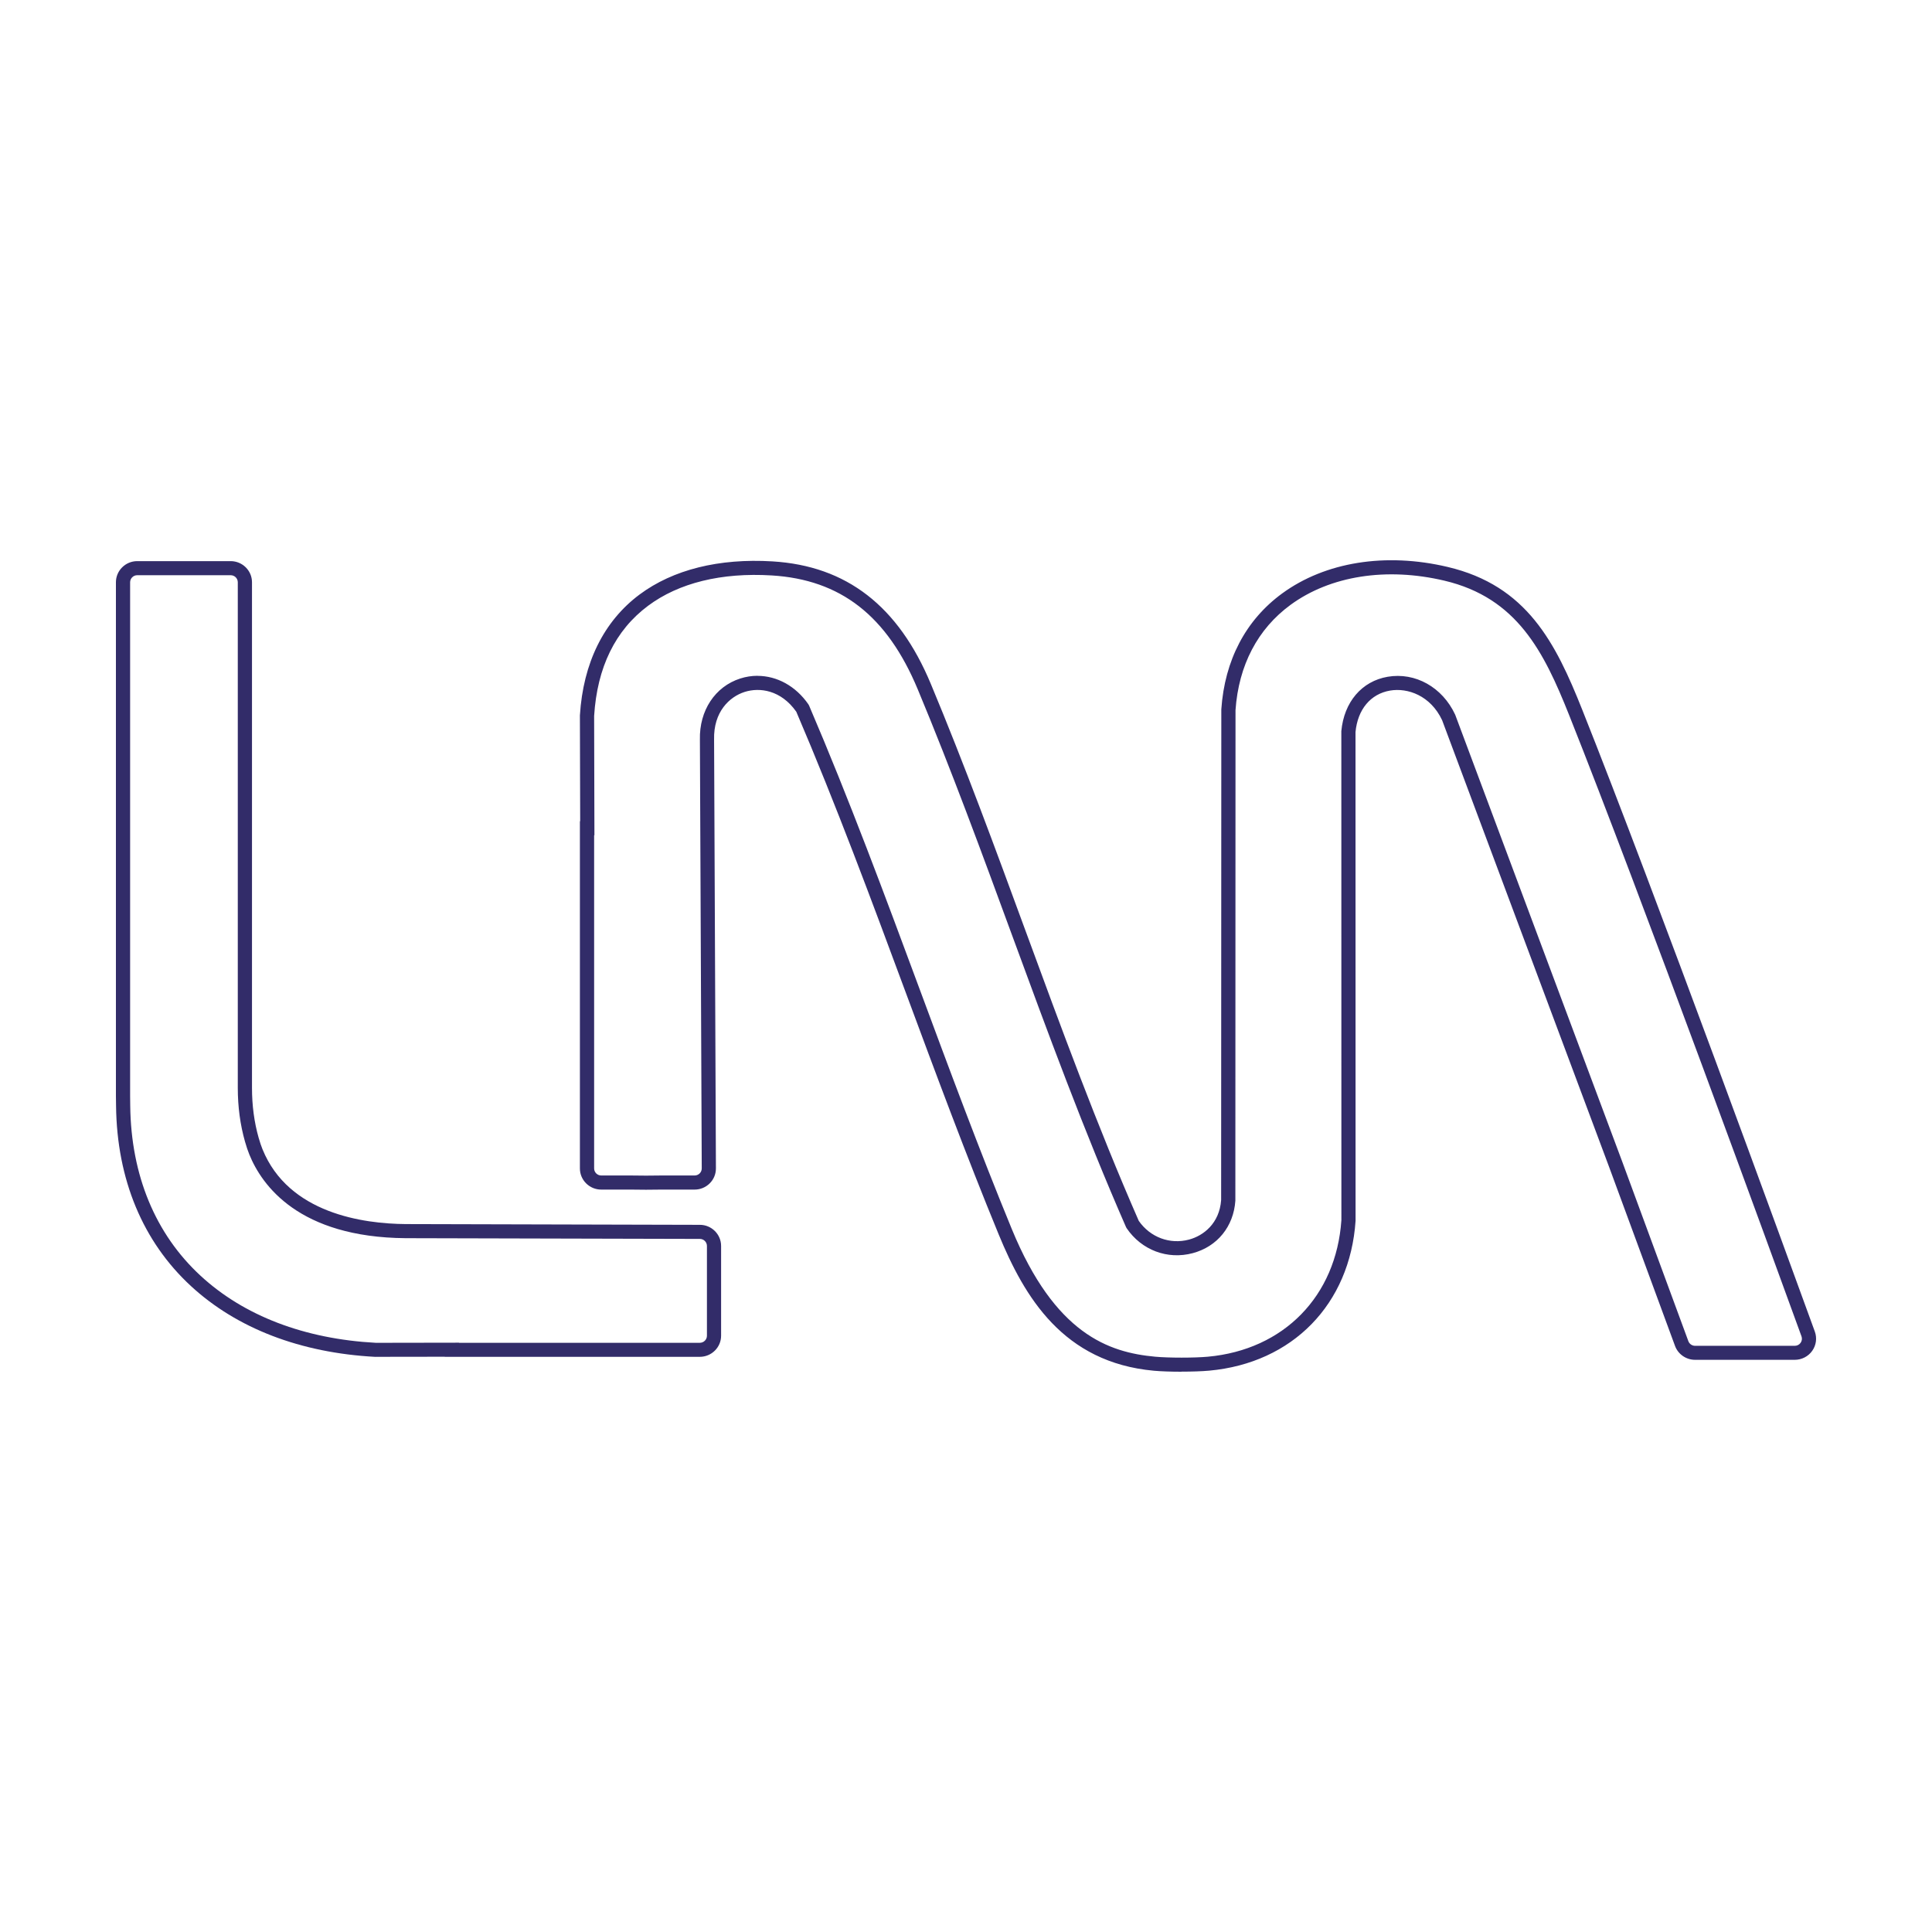 <svg xmlns="http://www.w3.org/2000/svg" fill="none" viewBox="0 0 100 100" height="100" width="100">
<g clip-path="url(#clip0_26021_1628)">
<path fill="#322C69" d="M19.436 70.231H19.426C15.558 70.025 12.258 68.758 9.884 66.567C7.392 64.268 6.052 61.047 6.007 57.25L6 56.737V30.138C6 29.535 6.495 29.044 7.103 29.044H11.94C12.548 29.044 13.043 29.535 13.043 30.137V56.307C13.043 57.22 13.159 58.089 13.387 58.89C13.455 59.125 13.521 59.325 13.587 59.485C14.94 62.815 18.811 63.341 20.999 63.358C21.625 63.363 30.808 63.385 36.227 63.397C36.832 63.398 37.324 63.889 37.324 64.491V69.136C37.324 69.739 36.829 70.229 36.221 70.229H23.021V70.224L19.435 70.229L19.436 70.231ZM23.757 69.503H36.222C36.425 69.503 36.591 69.339 36.591 69.137V64.492C36.591 64.29 36.428 64.126 36.226 64.126C30.807 64.114 21.622 64.093 20.994 64.088C15.47 64.044 13.555 61.356 12.906 59.758C12.831 59.574 12.755 59.349 12.681 59.089C12.434 58.223 12.308 57.288 12.308 56.309V30.138C12.308 29.937 12.143 29.773 11.94 29.773H7.103C6.9 29.773 6.735 29.937 6.735 30.138V56.734L6.741 57.242C6.783 60.834 8.042 63.875 10.384 66.035C12.628 68.107 15.765 69.306 19.455 69.504L23.757 69.497V69.504V69.503Z"></path>
<path fill="#322C69" d="M61.157 71C60.629 71 60.101 70.983 59.727 70.949C55.028 70.519 53.027 67.138 51.69 63.889C50.005 59.793 48.438 55.569 46.922 51.482C45.129 46.647 43.275 41.648 41.216 36.839C40.419 35.709 39.314 35.568 38.541 35.815C37.755 36.066 36.927 36.845 36.961 38.275L37.056 60.476C37.056 60.77 36.943 61.044 36.733 61.252C36.525 61.459 36.248 61.573 35.952 61.573H34.235C33.71 61.583 33.16 61.583 32.65 61.573H31.119C30.51 61.573 30.016 61.082 30.016 60.48V42.507H30.03L30.016 37.039V37.027C30.183 34.317 31.25 32.154 33.104 30.772C34.836 29.482 37.216 28.89 39.982 29.057C43.817 29.29 46.498 31.365 48.181 35.402C49.931 39.598 51.527 43.943 53.07 48.147C54.898 53.124 56.788 58.271 58.943 63.193C59.537 64.045 60.555 64.425 61.546 64.16C62.293 63.961 63.12 63.319 63.206 62.113L63.215 36.729V36.716C63.389 34.17 64.478 32.095 66.365 30.716C68.595 29.087 71.716 28.586 74.927 29.344C79.035 30.312 80.515 33.266 81.898 36.739C85.62 46.081 92.578 65.186 93.935 68.921C94.057 69.255 94.006 69.629 93.8 69.919C93.594 70.211 93.256 70.384 92.897 70.384H87.735C87.274 70.384 86.857 70.095 86.699 69.665L83.282 60.388L74.643 37.275C74.043 36.001 72.86 35.589 71.95 35.744C70.941 35.917 70.273 36.718 70.161 37.889L70.164 63.176V63.188C69.875 67.506 66.9 70.551 62.586 70.945C62.212 70.979 61.684 70.996 61.157 70.996V71ZM39.207 34.982C40.214 34.982 41.188 35.509 41.843 36.457L41.878 36.52C43.95 41.355 45.812 46.375 47.612 51.23C49.125 55.311 50.69 59.53 52.37 63.614C54.604 69.044 57.376 70.002 59.794 70.223C60.495 70.287 61.819 70.287 62.519 70.223C66.451 69.863 69.162 67.089 69.43 63.155L69.427 37.858V37.842C69.567 36.337 70.485 35.259 71.826 35.029C73.254 34.784 74.657 35.57 75.316 36.984L75.327 37.011L83.971 60.139L87.389 69.418C87.442 69.562 87.582 69.659 87.736 69.659H92.898C93.02 69.659 93.131 69.601 93.2 69.503C93.27 69.404 93.286 69.283 93.245 69.169C91.889 65.436 84.934 46.34 81.216 37.008C79.909 33.728 78.521 30.941 74.757 30.054C71.758 29.347 68.858 29.802 66.802 31.304C65.097 32.55 64.112 34.434 63.95 36.754L63.942 62.138V62.15C63.851 63.484 63.007 64.524 61.737 64.863C60.429 65.213 59.085 64.707 58.315 63.572L58.283 63.514C56.114 58.562 54.216 53.394 52.38 48.396C50.84 44.2 49.247 39.862 47.503 35.68C45.917 31.874 43.512 30 39.938 29.784C37.344 29.627 35.135 30.169 33.546 31.354C31.849 32.618 30.909 34.538 30.752 37.058L30.767 43.233H30.752V60.478C30.752 60.679 30.917 60.843 31.12 60.843H32.658C33.167 60.853 33.708 60.853 34.23 60.843H35.954C36.053 60.843 36.145 60.804 36.215 60.736C36.284 60.666 36.322 60.574 36.322 60.476L36.227 38.282C36.191 36.781 37.011 35.537 38.316 35.119C38.611 35.025 38.91 34.979 39.206 34.979L39.207 34.982Z"></path>
</g>
<defs>
<clipPath id="clip0_26021_1628">
<rect transform="translate(6 29)" fill="white" height="42" width="88"></rect>
</clipPath>
</defs>
</svg>
